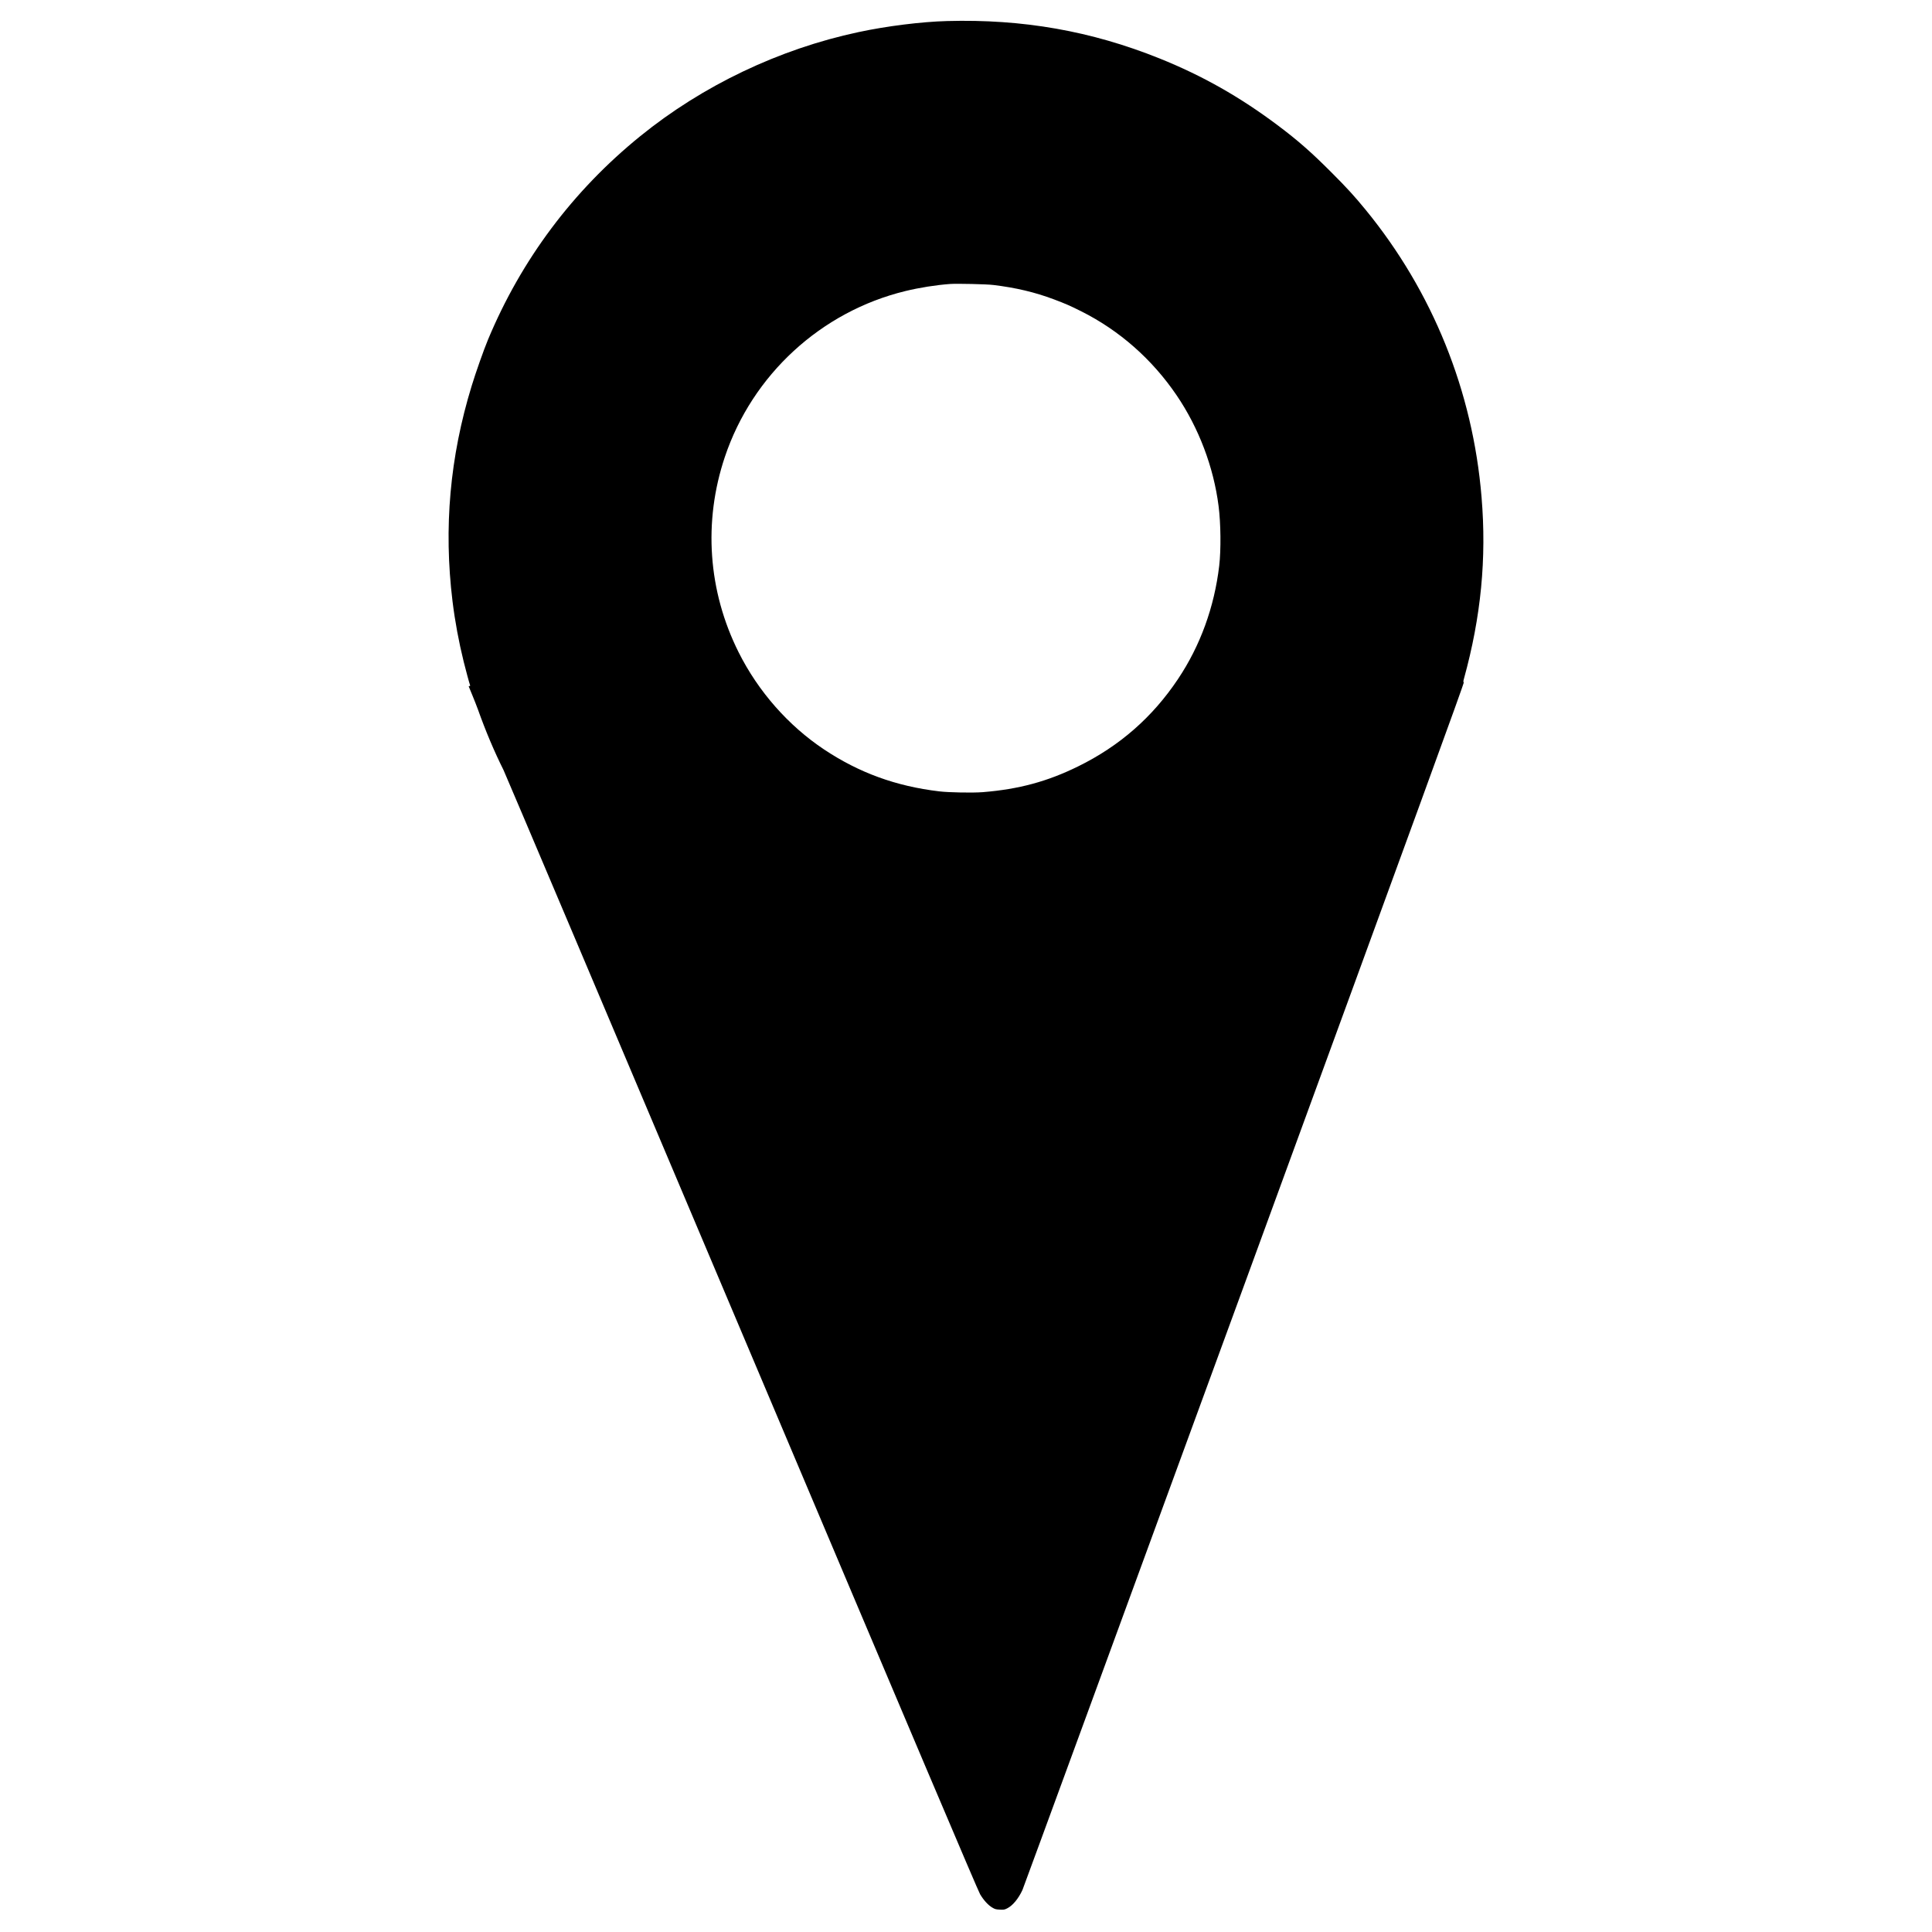 <?xml version="1.0" standalone="no"?>
<!DOCTYPE svg PUBLIC "-//W3C//DTD SVG 20010904//EN"
 "http://www.w3.org/TR/2001/REC-SVG-20010904/DTD/svg10.dtd">
<svg version="1.0" xmlns="http://www.w3.org/2000/svg"
 width="3644pt" height="3644pt" viewBox="0 0 3644 3644"
 preserveAspectRatio="xMidYMid meet">
<g transform="translate(0,3644) scale(0.1,-0.1)"
fill="#000000" stroke="none">
<path d="M17860 36043 c-482 -13 -1138 -95 -1670 -209 -1494 -319 -2937 -1007
-4115 -1963 -1269 -1029 -2242 -2328 -2871 -3838 -79 -189 -231 -620 -307
-869 -412 -1341 -531 -2681 -362 -4064 47 -381 119 -769 211 -1141 38 -155
107 -408 121 -446 3 -7 -2 -13 -11 -13 -9 0 -16 -2 -16 -5 0 -3 29 -74 65
-158 35 -84 84 -209 109 -277 144 -406 310 -798 483 -1144 30 -61 2053 -4835
4494 -10610 3273 -7740 4454 -10525 4495 -10594 66 -111 151 -205 229 -251 50
-30 67 -35 141 -39 76 -4 89 -2 139 23 104 51 214 183 290 348 18 40 1901
5179 4186 11420 3326 9092 4150 11350 4138 11357 -11 8 -11 19 4 72 321 1164
428 2264 331 3423 -165 1999 -924 3877 -2188 5420 -205 251 -356 416 -641 701
-381 382 -638 608 -1020 894 -714 535 -1417 933 -2225 1258 -1289 518 -2579
745 -4010 705z m875 -4978 c428 -52 779 -135 1140 -270 220 -83 304 -119 515
-225 722 -361 1340 -905 1802 -1585 418 -614 699 -1356 792 -2090 42 -326 47
-826 12 -1125 -92 -780 -357 -1510 -779 -2140 -481 -719 -1102 -1262 -1882
-1645 -582 -286 -1118 -431 -1799 -486 -186 -15 -641 -7 -821 15 -815 97
-1510 350 -2170 789 -677 451 -1243 1095 -1613 1833 -578 1154 -670 2463 -261
3684 520 1553 1815 2743 3404 3130 272 66 576 114 845 134 131 9 690 -3 815
-19z"/>
</g>
</svg>
